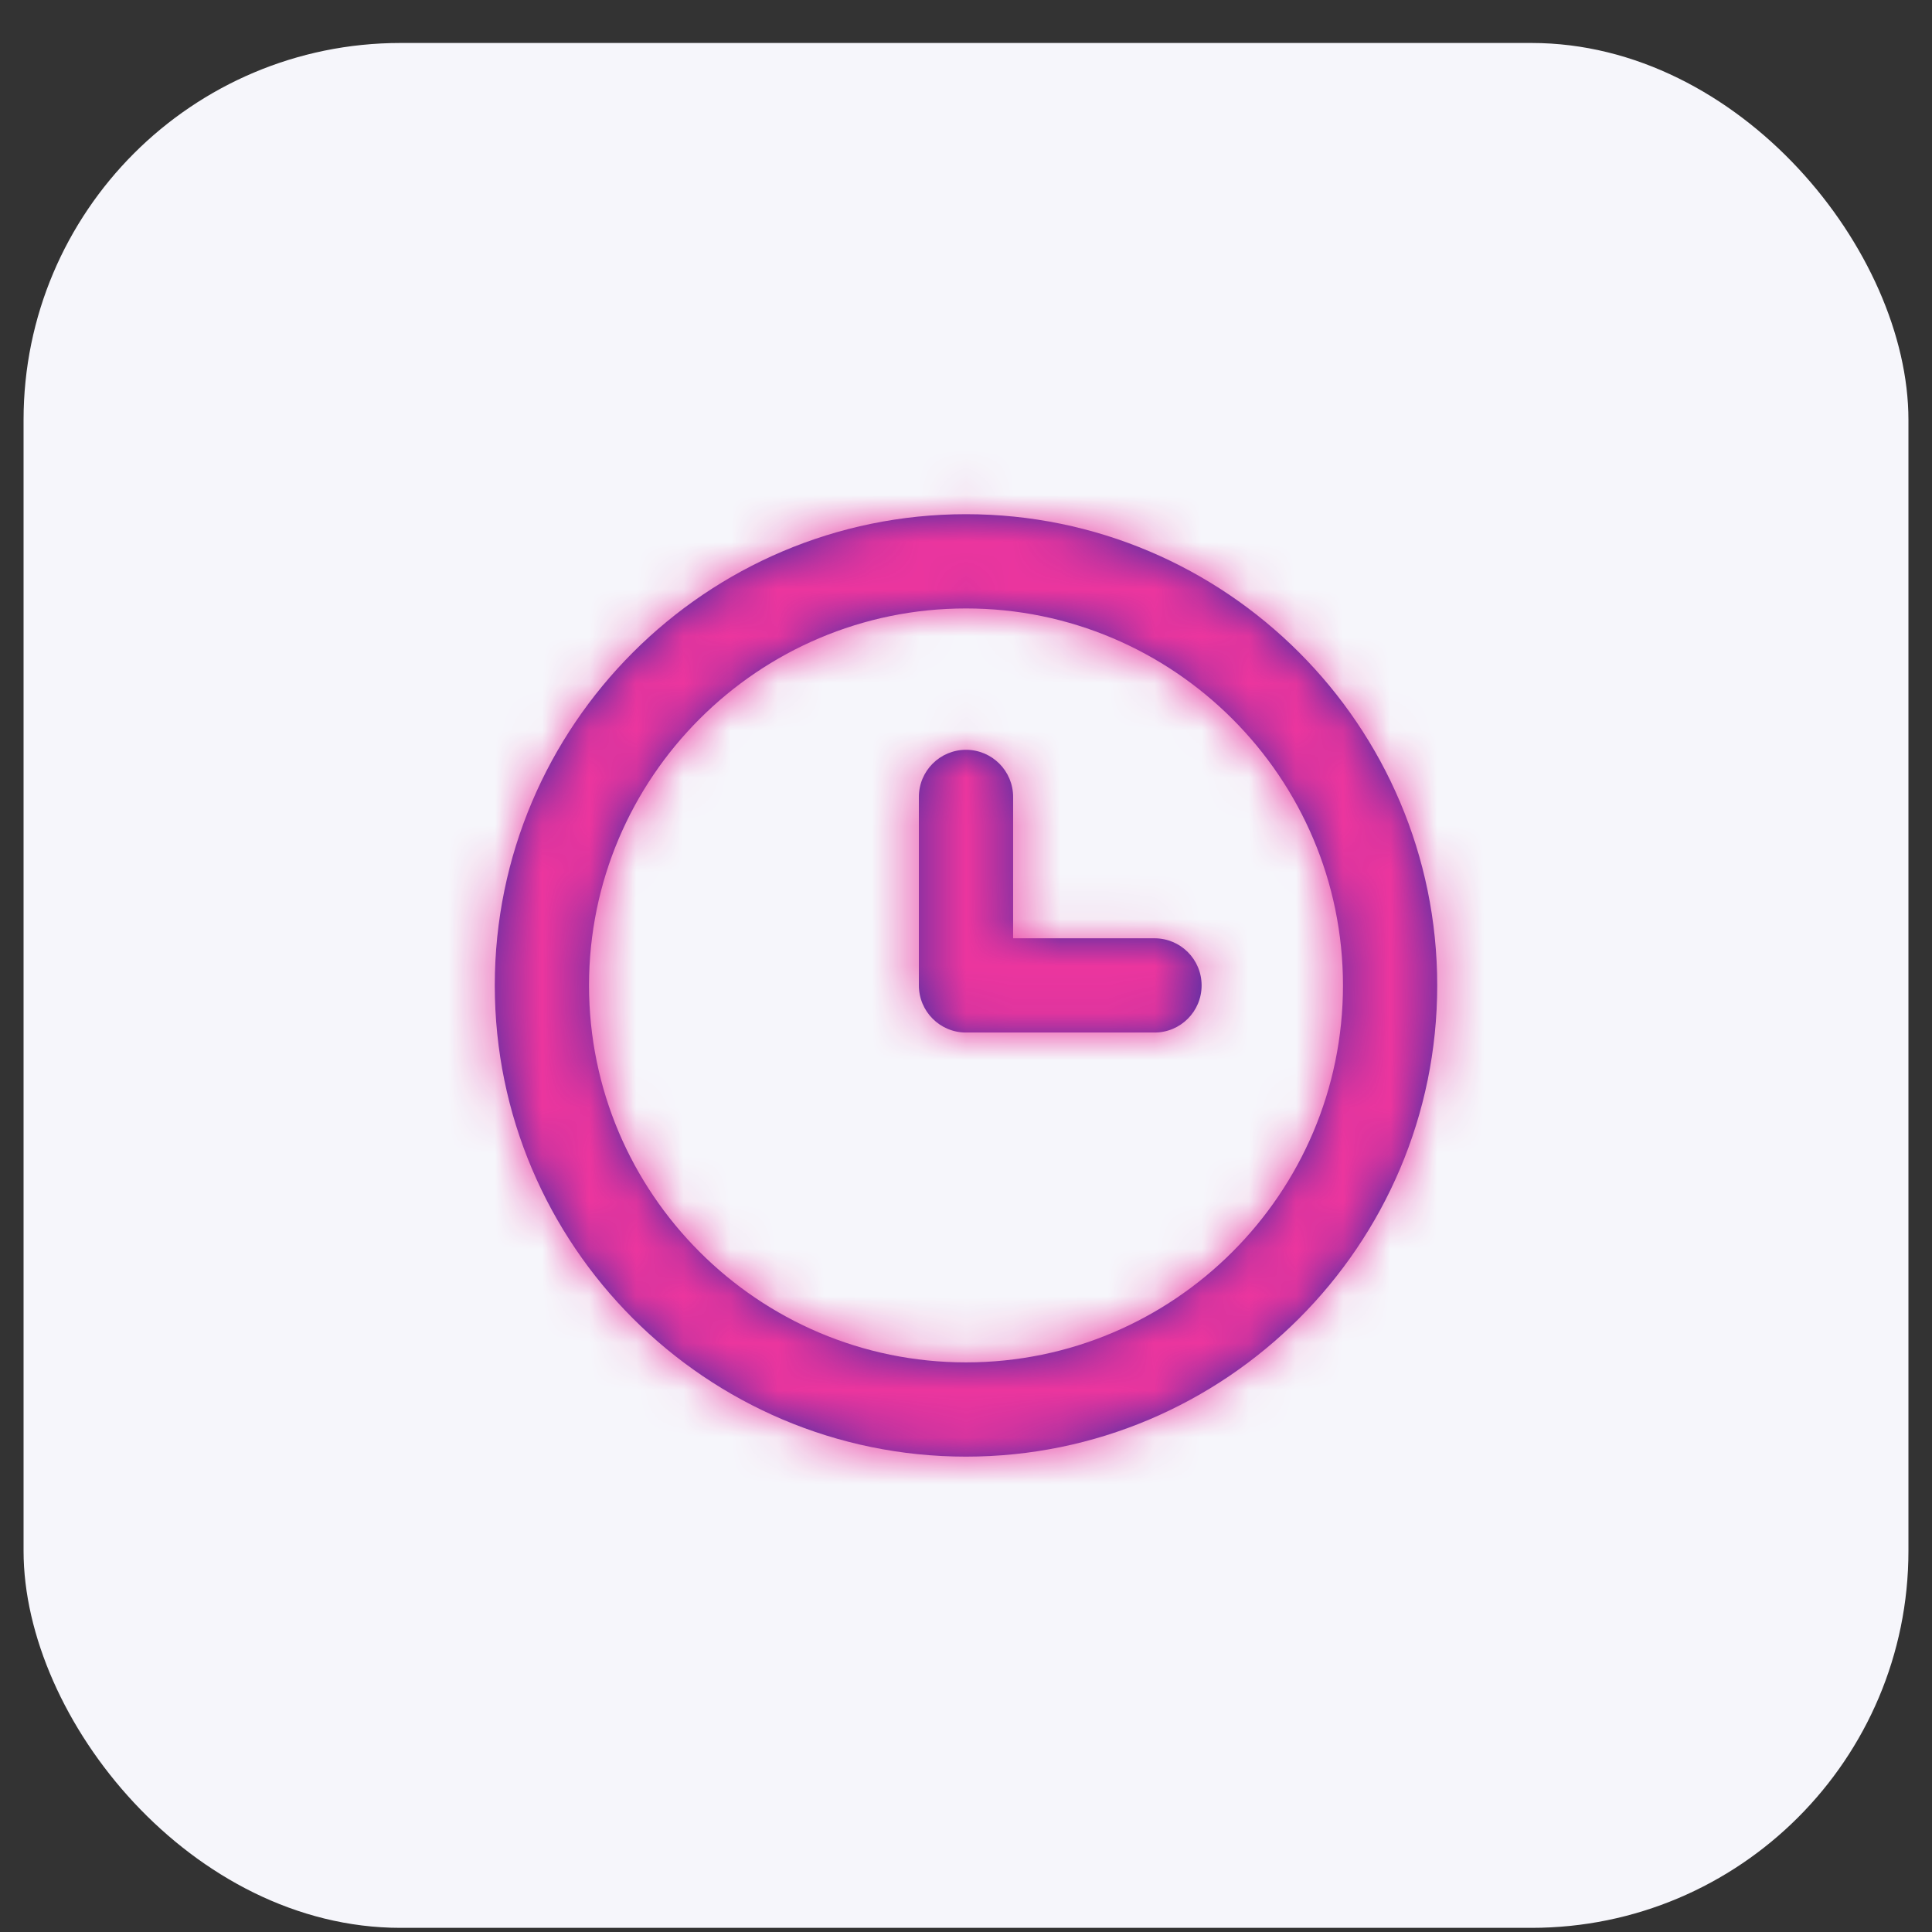 <svg width="41" height="41" viewBox="0 0 41 41" fill="none" xmlns="http://www.w3.org/2000/svg">
<rect x="0" y="0" width="41" height="41" fill="#333333" stroke="none"/>
<rect x="0.5" y="0.912" width="40" height="40" rx="8" fill="#F6F6FB"/>
<rect width="24" height="24" transform="translate(8.5 8.912)" fill="#F6F6FB"/>
<path fill-rule="evenodd" clip-rule="evenodd" d="M24.5 19.912H21.5V16.912C21.5 16.359 21.052 15.912 20.5 15.912C19.948 15.912 19.5 16.359 19.5 16.912V20.912C19.5 21.465 19.948 21.912 20.5 21.912H24.5C25.053 21.912 25.5 21.465 25.5 20.912C25.5 20.359 25.053 19.912 24.5 19.912M20.5 28.912C16.089 28.912 12.5 25.323 12.5 20.912C12.5 16.501 16.089 12.912 20.5 12.912C24.911 12.912 28.5 16.501 28.5 20.912C28.5 25.323 24.911 28.912 20.5 28.912M20.5 10.912C14.986 10.912 10.5 15.398 10.5 20.912C10.5 26.426 14.986 30.912 20.5 30.912C26.014 30.912 30.5 26.426 30.5 20.912C30.5 15.398 26.014 10.912 20.5 10.912" fill="#3E2DA5"/>
<mask id="mask0_2666_41969" style="mask-type:luminance" maskUnits="userSpaceOnUse" x="10" y="10" width="21" height="21">
<path fill-rule="evenodd" clip-rule="evenodd" d="M24.5 19.912H21.5V16.912C21.5 16.359 21.052 15.912 20.5 15.912C19.948 15.912 19.5 16.359 19.5 16.912V20.912C19.5 21.465 19.948 21.912 20.5 21.912H24.5C25.053 21.912 25.5 21.465 25.5 20.912C25.5 20.359 25.053 19.912 24.5 19.912M20.5 28.912C16.089 28.912 12.5 25.323 12.5 20.912C12.5 16.501 16.089 12.912 20.5 12.912C24.911 12.912 28.5 16.501 28.5 20.912C28.5 25.323 24.911 28.912 20.5 28.912M20.5 10.912C14.986 10.912 10.5 15.398 10.5 20.912C10.5 26.426 14.986 30.912 20.5 30.912C26.014 30.912 30.5 26.426 30.5 20.912C30.5 15.398 26.014 10.912 20.5 10.912" fill="white"/>
</mask>
<g mask="url(#mask0_2666_41969)">
<rect x="8.5" y="8.912" width="24" height="24" fill="#EC359E"/>
</g>
</svg>
